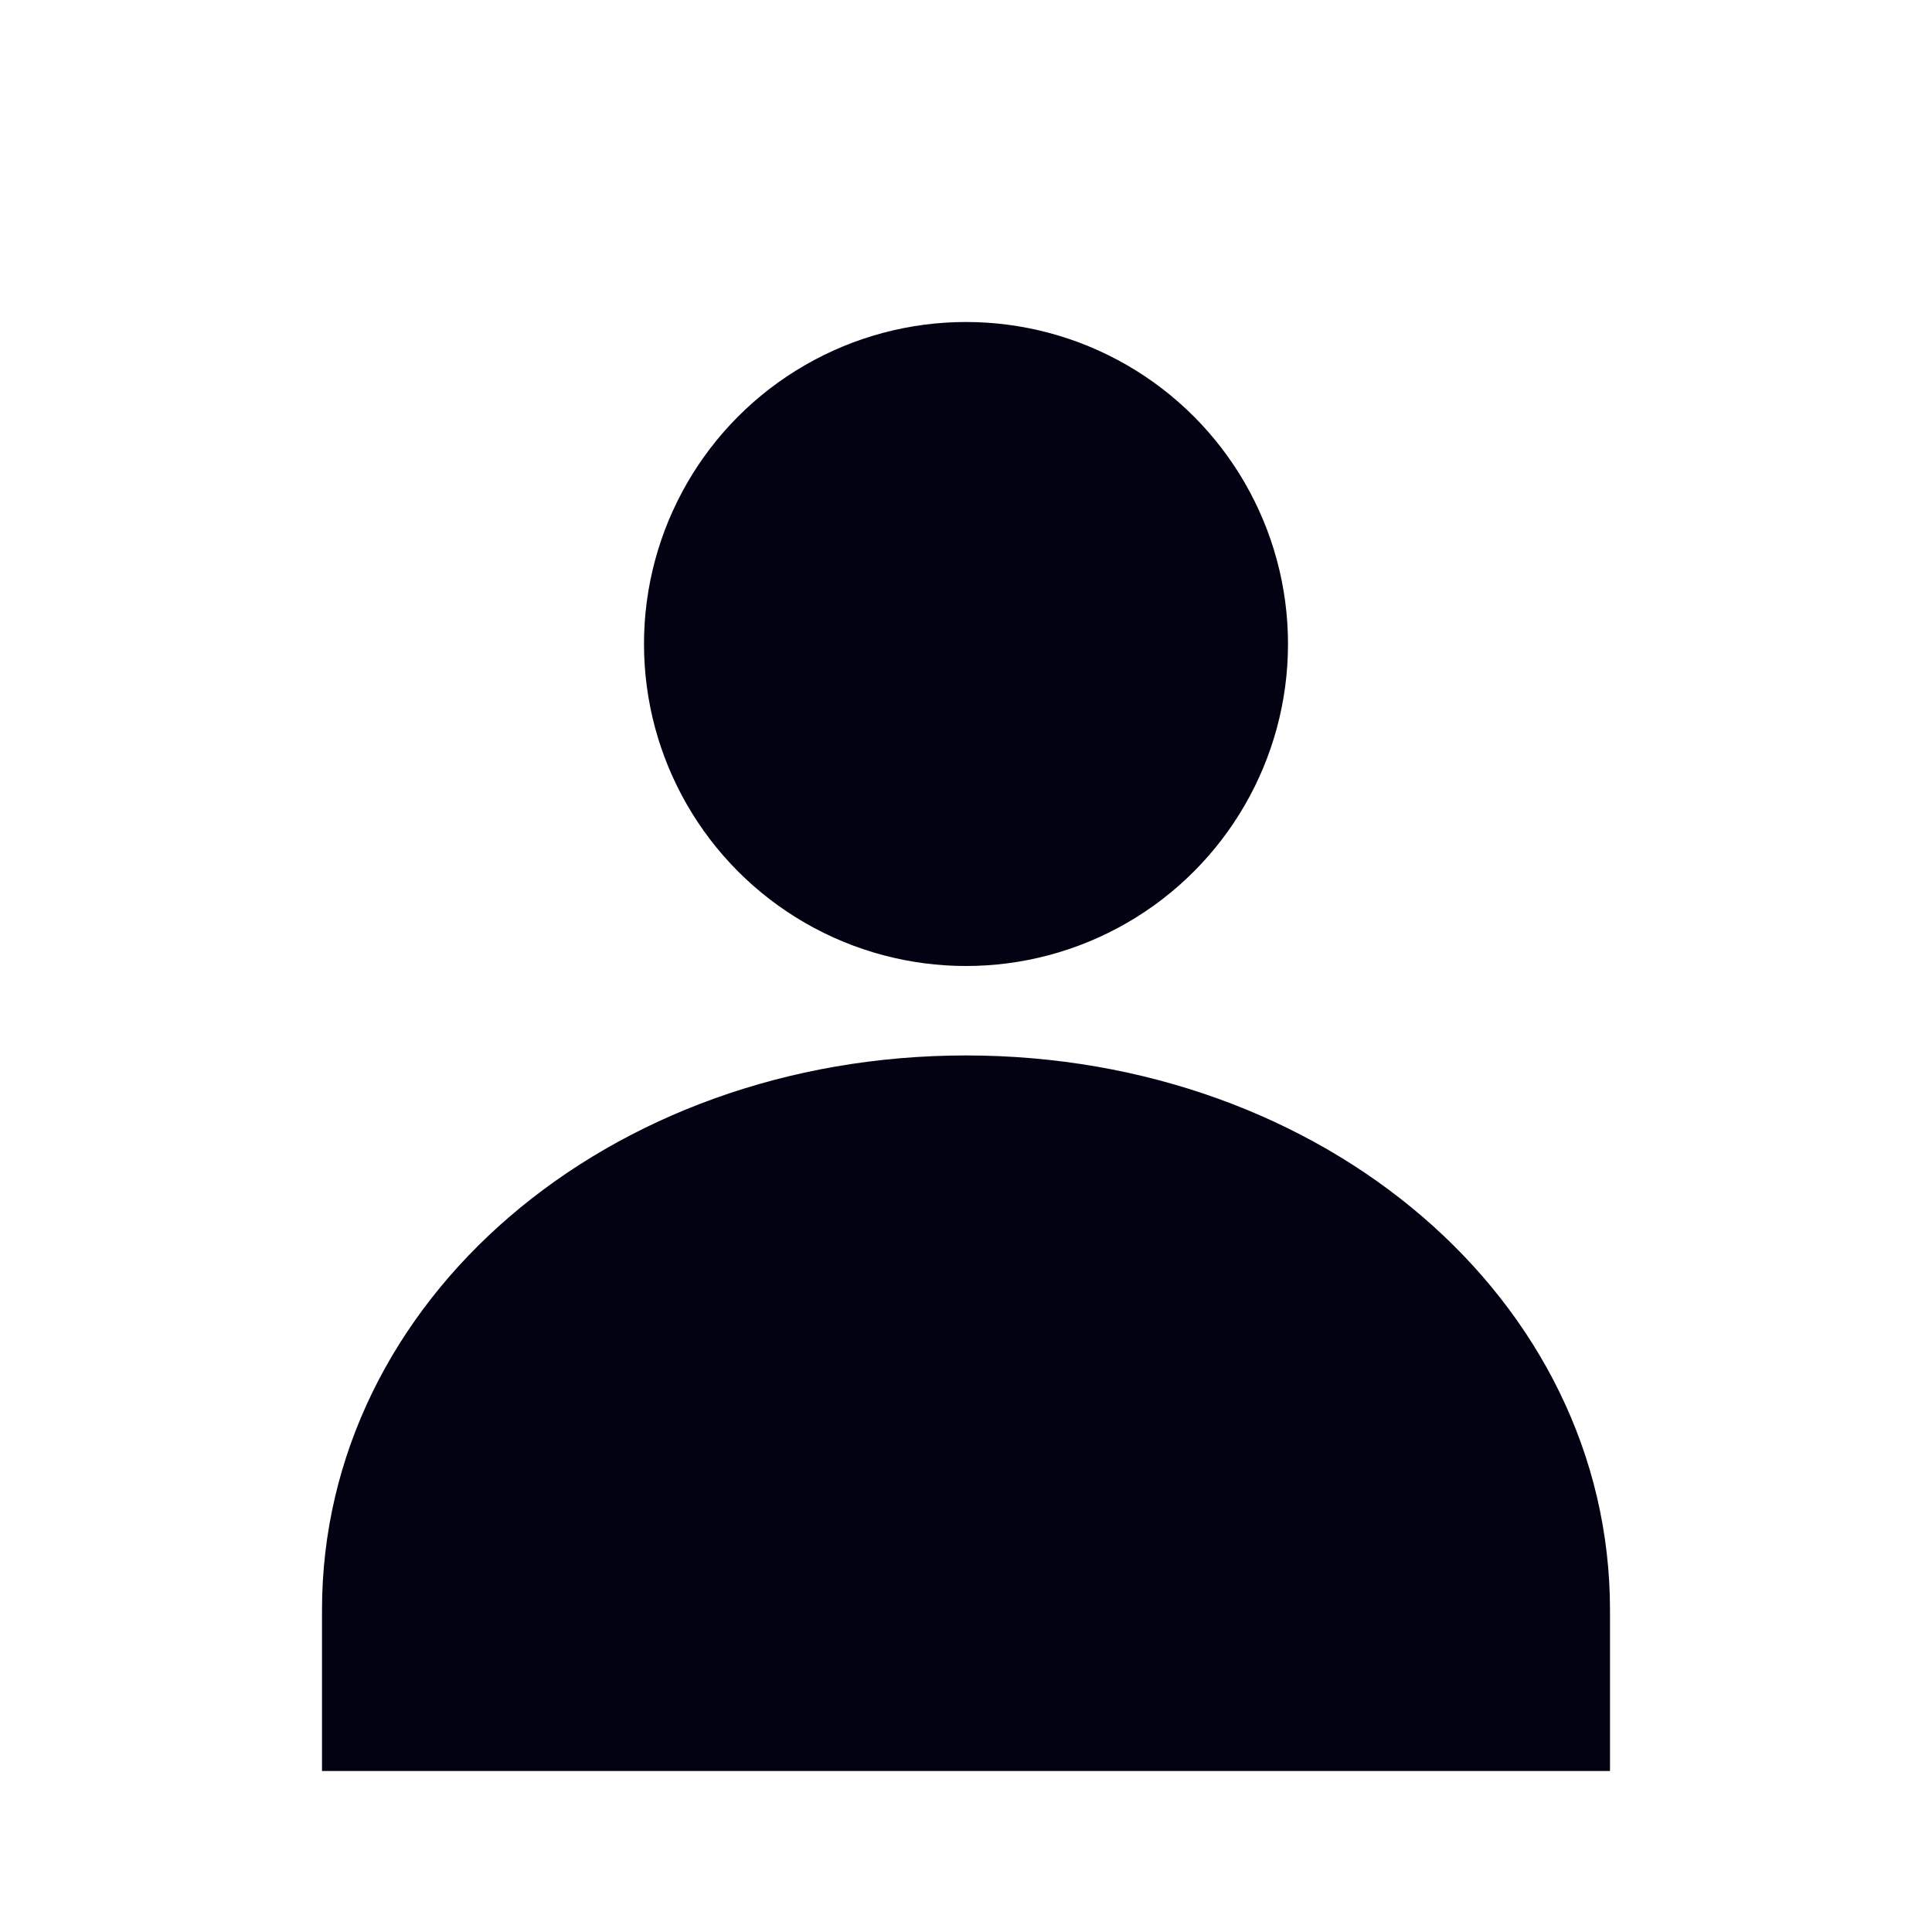 <svg width="81" height="81" viewBox="0 0 81 81" fill="none" xmlns="http://www.w3.org/2000/svg">
  <circle cx="40.5" cy="27" r="13.5" fill="#030213"/>
  <path d="M13.5 67.5C13.5 54.5 25.5 44.25 40.5 44.25C55.5 44.25 67.5 54.5 67.5 67.5V74.25H13.5V67.5Z" fill="#030213"/>
</svg>
